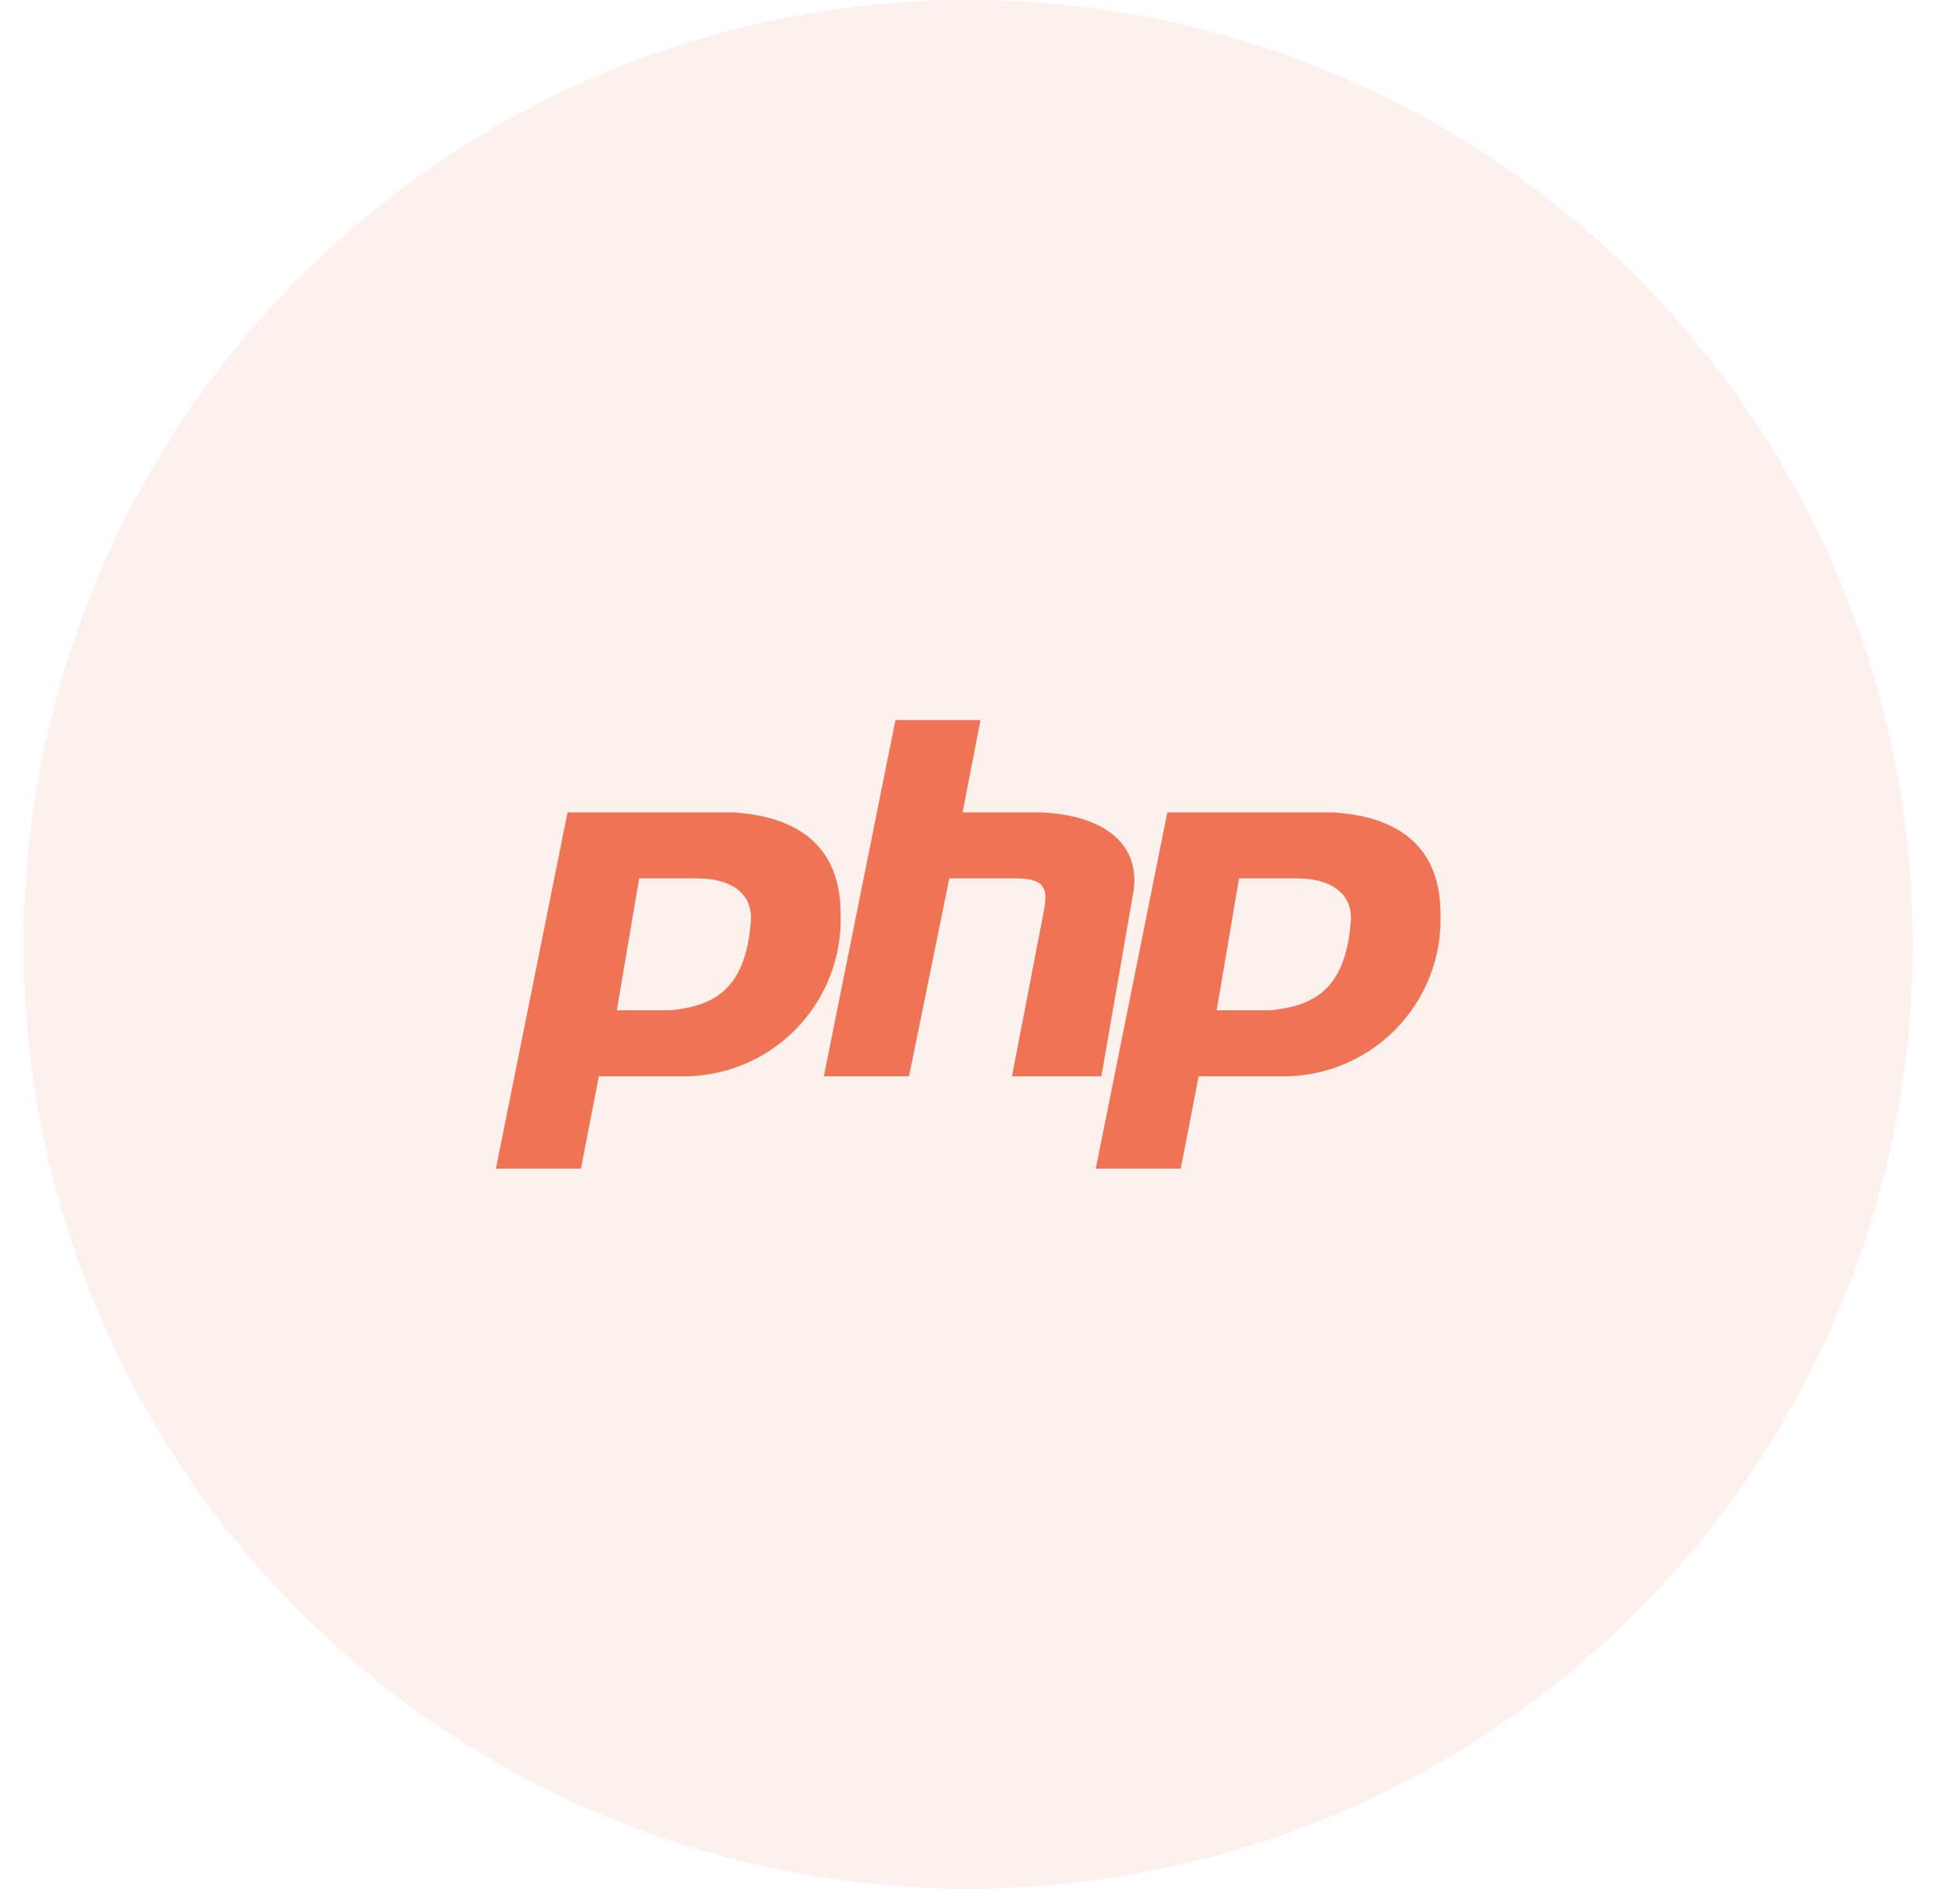 <svg width="83" height="80" viewBox="0 0 83 80" fill="none" xmlns="http://www.w3.org/2000/svg">
<circle opacity="0.1" cx="41" cy="40" r="40" fill="#EE7455"/>
<g clip-path="url(#clip0)">
<path d="M31.047 34.411C34.08 34.598 35.597 36.091 35.597 38.696C35.63 39.604 35.477 40.51 35.146 41.356C34.816 42.203 34.315 42.973 33.676 43.619C33.036 44.265 32.271 44.773 31.428 45.111C30.584 45.45 29.681 45.612 28.772 45.588H25.36L24.6 49.5H21L24.034 34.411H31.047ZM29.527 37.206H27.066L26.12 42.794H28.394C30.099 42.608 31.616 42.049 31.806 38.882C31.806 37.765 30.858 37.206 29.53 37.206H29.527ZM34.887 45.588L37.921 30.5H41.521L40.762 34.411H44.174C47.208 34.598 48.346 36.091 47.966 37.951L46.639 45.588H42.854L44.182 38.696C44.37 37.765 44.37 37.206 43.044 37.206H40.2L38.494 45.588H34.887ZM56.45 34.411C59.48 34.598 61 36.088 61 38.696C61.033 39.604 60.88 40.51 60.549 41.356C60.219 42.203 59.719 42.973 59.079 43.619C58.44 44.265 57.675 44.773 56.831 45.111C55.988 45.45 55.084 45.612 54.175 45.588H50.76L50.002 49.5H46.402L49.434 34.411H56.45ZM54.93 37.206H52.469L51.522 42.794H53.8C55.506 42.608 57.023 42.049 57.212 38.882C57.208 37.765 56.261 37.206 54.934 37.206H54.93Z" fill="#EE7455"/>
</g>
<defs>
<clipPath id="clip0">
<rect width="40" height="40" fill="white" transform="translate(21 20)"/>
</clipPath>
</defs>
</svg>
